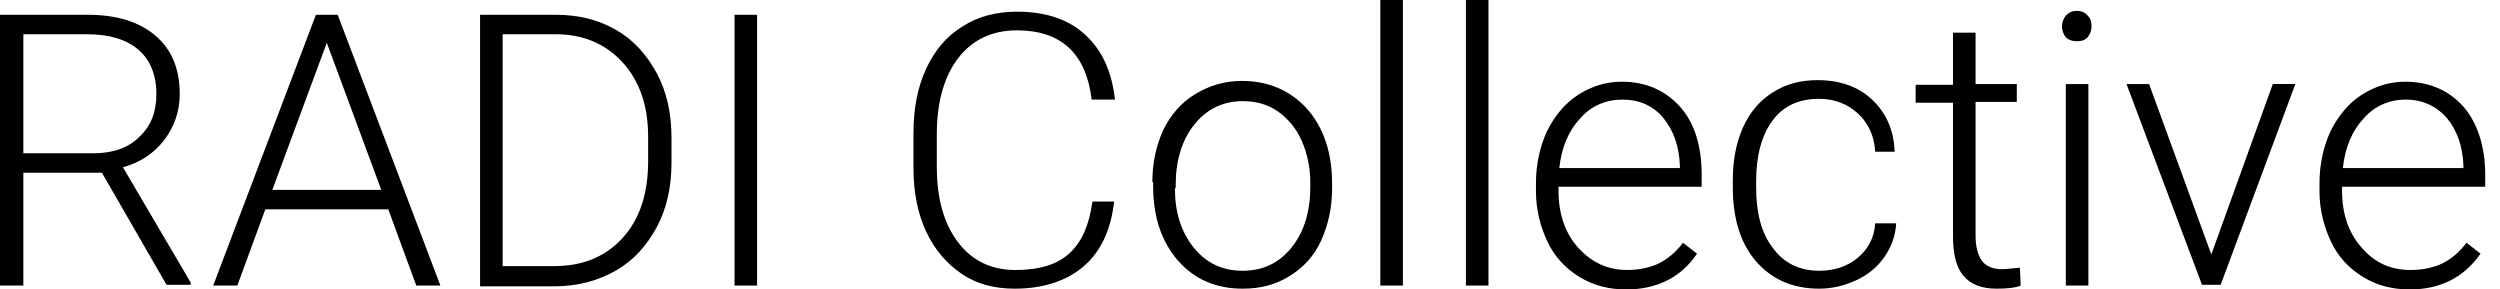 <?xml version="1.0" encoding="utf-8"?>
<!-- Generator: Adobe Illustrator 24.3.0, SVG Export Plug-In . SVG Version: 6.00 Build 0)  -->
<svg version="1.1" id="レイヤー_1" xmlns="http://www.w3.org/2000/svg" xmlns:xlink="http://www.w3.org/1999/xlink" x="0px"
	 y="0px" viewBox="0 0 321.3 37.2" style="enable-background:new 0 0 321.3 37.2;" xml:space="preserve">
<style type="text/css">
	.st0{enable-background:new    ;}
</style>
<g class="st0">
	<path d="M13.1,22.2H3v14.5H0V1.9h11.3c3.7,0,6.6,0.9,8.7,2.7c2.1,1.8,3.1,4.3,3.1,7.5c0,2.2-0.7,4.2-2,5.9s-3.1,2.9-5.3,3.5
		l8.7,14.8v0.3h-3.1L13.1,22.2z M3,19.7h9c2.5,0,4.5-0.7,5.9-2.1c1.5-1.4,2.2-3.2,2.2-5.5c0-2.5-0.8-4.4-2.3-5.7s-3.7-2-6.6-2H3
		V19.7z"/>
	<path d="M49.9,26.9H34.1l-3.6,9.8h-3.1L40.6,1.9h2.8l13.2,34.8h-3.1L49.9,26.9z M35,24.4H49L42,5.5L35,24.4z"/>
	<path d="M61.7,36.7V1.9h9.7c2.9,0,5.4,0.6,7.7,1.9c2.3,1.3,4,3.2,5.3,5.6c1.3,2.4,1.9,5.2,1.9,8.3v3.2c0,3.1-0.6,5.9-1.9,8.3
		s-3,4.3-5.3,5.6c-2.3,1.3-4.9,2-7.9,2H61.7z M64.6,4.4v29.8h6.6c3.7,0,6.6-1.2,8.8-3.6c2.2-2.4,3.3-5.7,3.3-9.9v-3.1
		c0-4-1.1-7.2-3.3-9.6c-2.2-2.4-5.1-3.6-8.6-3.6H64.6z"/>
	<path d="M97.3,36.7h-2.9V1.9h2.9V36.7z"/>
	<path d="M143.2,25.8c-0.4,3.7-1.7,6.5-3.9,8.4c-2.2,1.9-5.2,2.9-8.9,2.9c-2.6,0-4.9-0.6-6.8-1.9s-3.5-3.1-4.6-5.5
		c-1.1-2.4-1.6-5.1-1.6-8.1v-4.5c0-3.1,0.5-5.8,1.6-8.2c1.1-2.4,2.6-4.2,4.7-5.5c2-1.3,4.4-1.9,7-1.9c3.7,0,6.7,1,8.8,3
		c2.2,2,3.4,4.8,3.8,8.3h-3c-0.7-5.9-3.9-8.9-9.6-8.9c-3.2,0-5.7,1.2-7.5,3.5s-2.8,5.6-2.8,9.8v4.3c0,4,0.9,7.2,2.7,9.6
		c1.8,2.4,4.3,3.6,7.4,3.6c3.1,0,5.4-0.7,7-2.2c1.6-1.5,2.5-3.7,2.9-6.6H143.2z"/>
	<path d="M148.1,23.4c0-2.5,0.5-4.7,1.4-6.7c1-2,2.3-3.5,4.1-4.6c1.8-1.1,3.8-1.7,6-1.7c3.4,0,6.2,1.2,8.4,3.6
		c2.1,2.4,3.2,5.6,3.2,9.6v0.6c0,2.5-0.5,4.7-1.4,6.7s-2.3,3.5-4.1,4.6c-1.8,1.1-3.7,1.6-6,1.6c-3.4,0-6.2-1.2-8.3-3.6
		s-3.2-5.6-3.2-9.6V23.4z M151,24.2c0,3.1,0.8,5.6,2.4,7.6c1.6,2,3.7,3,6.3,3c2.6,0,4.7-1,6.3-3c1.6-2,2.4-4.6,2.4-7.8v-0.5
		c0-2-0.4-3.8-1.1-5.4s-1.8-2.9-3.1-3.8c-1.3-0.9-2.8-1.3-4.5-1.3c-2.5,0-4.6,1-6.2,3c-1.6,2-2.4,4.6-2.4,7.8V24.2z"/>
	<path d="M180.3,36.7h-2.9V0h2.9V36.7z"/>
	<path d="M191.3,36.7h-2.9V0h2.9V36.7z"/>
	<path d="M209,37.2c-2.2,0-4.2-0.5-6-1.6c-1.8-1.1-3.2-2.6-4.1-4.5s-1.5-4.1-1.5-6.5v-1c0-2.5,0.5-4.7,1.4-6.7c1-2,2.3-3.6,4-4.7
		c1.7-1.1,3.6-1.7,5.6-1.7c3.1,0,5.6,1.1,7.5,3.2s2.8,5.1,2.8,8.8V24h-18.4v0.5c0,2.9,0.8,5.4,2.5,7.3s3.8,2.9,6.3,2.9
		c1.5,0,2.9-0.3,4-0.8c1.2-0.6,2.2-1.4,3.2-2.7l1.8,1.4C216.1,35.6,213,37.2,209,37.2z M208.5,12.8c-2.1,0-4,0.8-5.4,2.4
		c-1.5,1.6-2.4,3.7-2.7,6.4h15.5v-0.3c-0.1-2.5-0.8-4.5-2.1-6.1S210.7,12.8,208.5,12.8z"/>
	<path d="M233.8,34.8c2,0,3.7-0.6,5-1.7c1.3-1.1,2.1-2.6,2.2-4.4h2.7c-0.1,1.6-0.6,3-1.5,4.3s-2.1,2.3-3.6,3s-3.1,1.1-4.8,1.1
		c-3.4,0-6.1-1.2-8.1-3.5s-3-5.5-3-9.5v-0.9c0-2.5,0.4-4.8,1.3-6.8c0.9-2,2.2-3.5,3.8-4.5c1.7-1.1,3.6-1.6,5.8-1.6
		c2.8,0,5.2,0.8,7,2.5s2.8,3.9,2.9,6.7H241c-0.1-2-0.9-3.7-2.2-4.9c-1.3-1.2-3-1.9-5-1.9c-2.6,0-4.6,0.9-6,2.8
		c-1.4,1.9-2.1,4.5-2.1,7.8v0.8c0,3.3,0.7,5.9,2.1,7.7C229.2,33.8,231.3,34.8,233.8,34.8z"/>
	<path d="M253.9,4.2v6.6h5.3v2.3h-5.3v17.2c0,1.4,0.3,2.5,0.8,3.2c0.5,0.7,1.4,1.1,2.6,1.1c0.5,0,1.2-0.1,2.3-0.2l0.1,2.3
		c-0.7,0.3-1.8,0.4-3.1,0.4c-2,0-3.4-0.6-4.3-1.7c-0.9-1.1-1.3-2.8-1.3-5V13.2h-4.8v-2.3h4.8V4.2H253.9z"/>
	<path d="M265,3.4c0-0.5,0.2-1,0.5-1.4c0.4-0.4,0.8-0.6,1.4-0.6c0.6,0,1.1,0.2,1.4,0.6c0.4,0.4,0.5,0.8,0.5,1.4s-0.2,1-0.5,1.4
		c-0.4,0.4-0.8,0.5-1.4,0.5c-0.6,0-1.1-0.2-1.4-0.5C265.2,4.4,265,3.9,265,3.4z M268.4,36.7h-2.9V10.8h2.9V36.7z"/>
	<path d="M284.2,32.7l7.9-21.9h2.9l-9.6,25.8H283l-9.7-25.8h2.9L284.2,32.7z"/>
	<path d="M309.7,37.2c-2.2,0-4.2-0.5-6-1.6s-3.2-2.6-4.1-4.5s-1.5-4.1-1.5-6.5v-1c0-2.5,0.5-4.7,1.4-6.7c1-2,2.3-3.6,4-4.7
		c1.7-1.1,3.6-1.7,5.6-1.7c3.1,0,5.6,1.1,7.5,3.2c1.8,2.1,2.8,5.1,2.8,8.8V24H301v0.5c0,2.9,0.8,5.4,2.5,7.3c1.7,2,3.8,2.9,6.3,2.9
		c1.5,0,2.9-0.3,4-0.8c1.2-0.6,2.2-1.4,3.2-2.7l1.8,1.4C316.7,35.6,313.7,37.2,309.7,37.2z M309.2,12.8c-2.1,0-4,0.8-5.4,2.4
		c-1.5,1.6-2.4,3.7-2.7,6.4h15.5v-0.3c-0.1-2.5-0.8-4.5-2.1-6.1C313.1,13.6,311.3,12.8,309.2,12.8z"/>
</g>
</svg>
